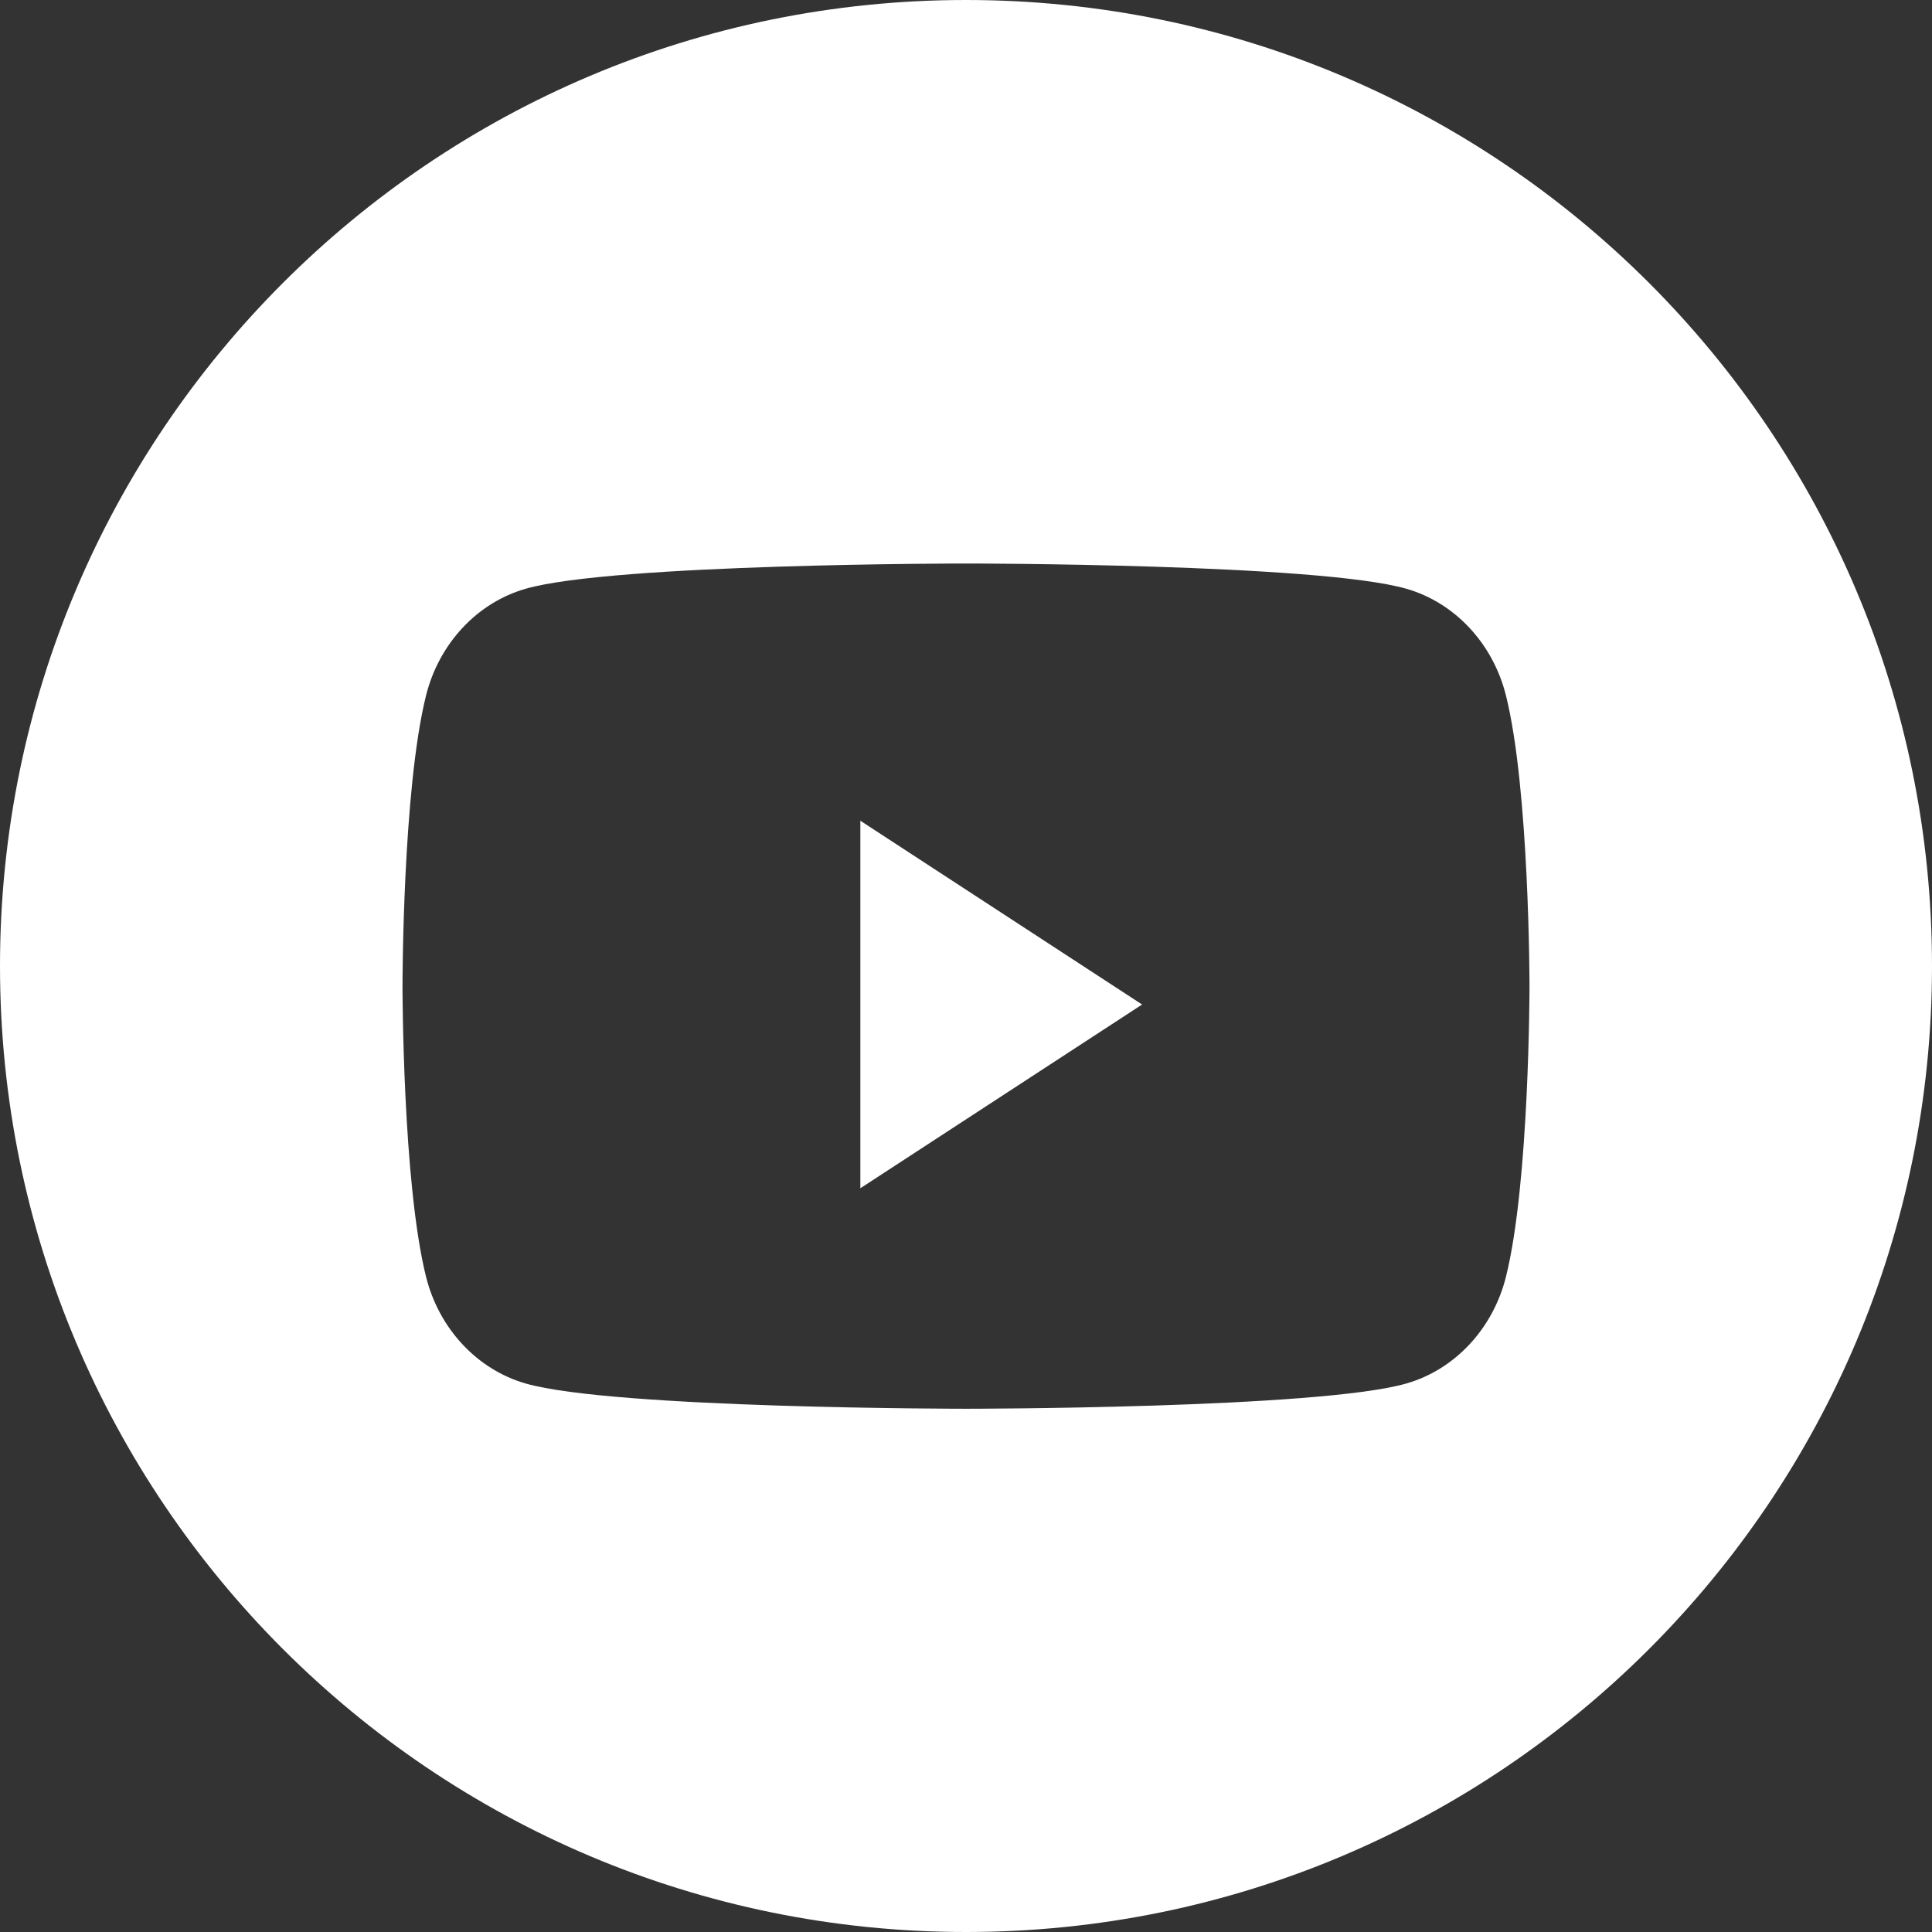<svg width="48" height="48" viewBox="0 0 48 48" fill="none" xmlns="http://www.w3.org/2000/svg">
<rect x="0" y="0" width="48" height="48" fill="#333333" stroke="none"/>
<path d="M21.375 29.522V20.391L28.375 24.957L21.375 29.522Z" fill="white"/>
<path fill-rule="evenodd" clip-rule="evenodd" d="M0 24C0 37.255 10.745 48 24 48C37.255 48 48 37.255 48 24C48 10.745 37.255 0 24 0C10.745 0 0 10.745 0 24ZM34.939 14.627C36.144 14.972 37.093 15.988 37.415 17.279C38 19.619 38 24.5 38 24.5C38 24.5 38 29.381 37.415 31.721C37.093 33.012 36.144 34.028 34.939 34.373C32.756 35 24 35 24 35C24 35 15.244 35 13.061 34.373C11.856 34.028 10.907 33.012 10.585 31.721C10 29.381 10 24.5 10 24.5C10 24.5 10 19.619 10.585 17.279C10.907 15.988 11.856 14.972 13.061 14.627C15.244 14 24 14 24 14C24 14 32.756 14 34.939 14.627Z" fill="white"/>
</svg>
